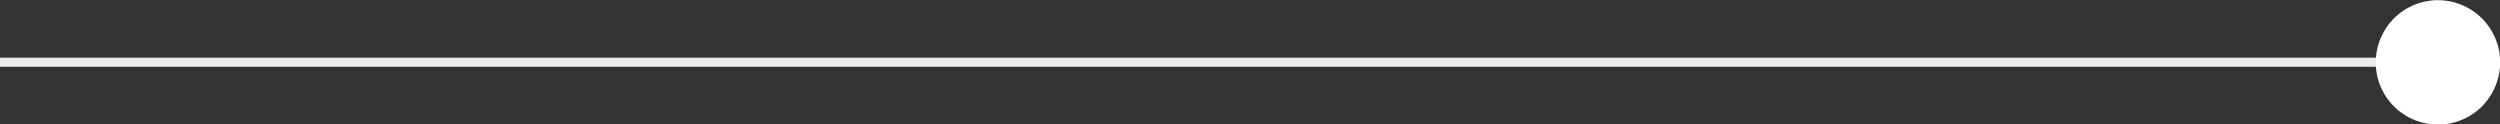<svg xmlns="http://www.w3.org/2000/svg" id="Livello_1" data-name="Livello 1" viewBox="0 0 412.65 20.53"><rect x="0" y="0" width="412.65" height="20.53" fill="#333333" stroke="none"/><defs><style>      .cls-1 {        fill: #fff;      }      .cls-2 {        fill: none;        opacity: .9;        stroke: #fff;        stroke-miterlimit: 10;        stroke-width: 1.5px;      }    </style></defs><circle class="cls-1" cx="402.39" cy="10.27" r="10.27" transform="translate(47.89 200.93) rotate(-29.73)"></circle><line class="cls-2" x1="402.39" y1="10.27" x2="0" y2="10.27"></line></svg>